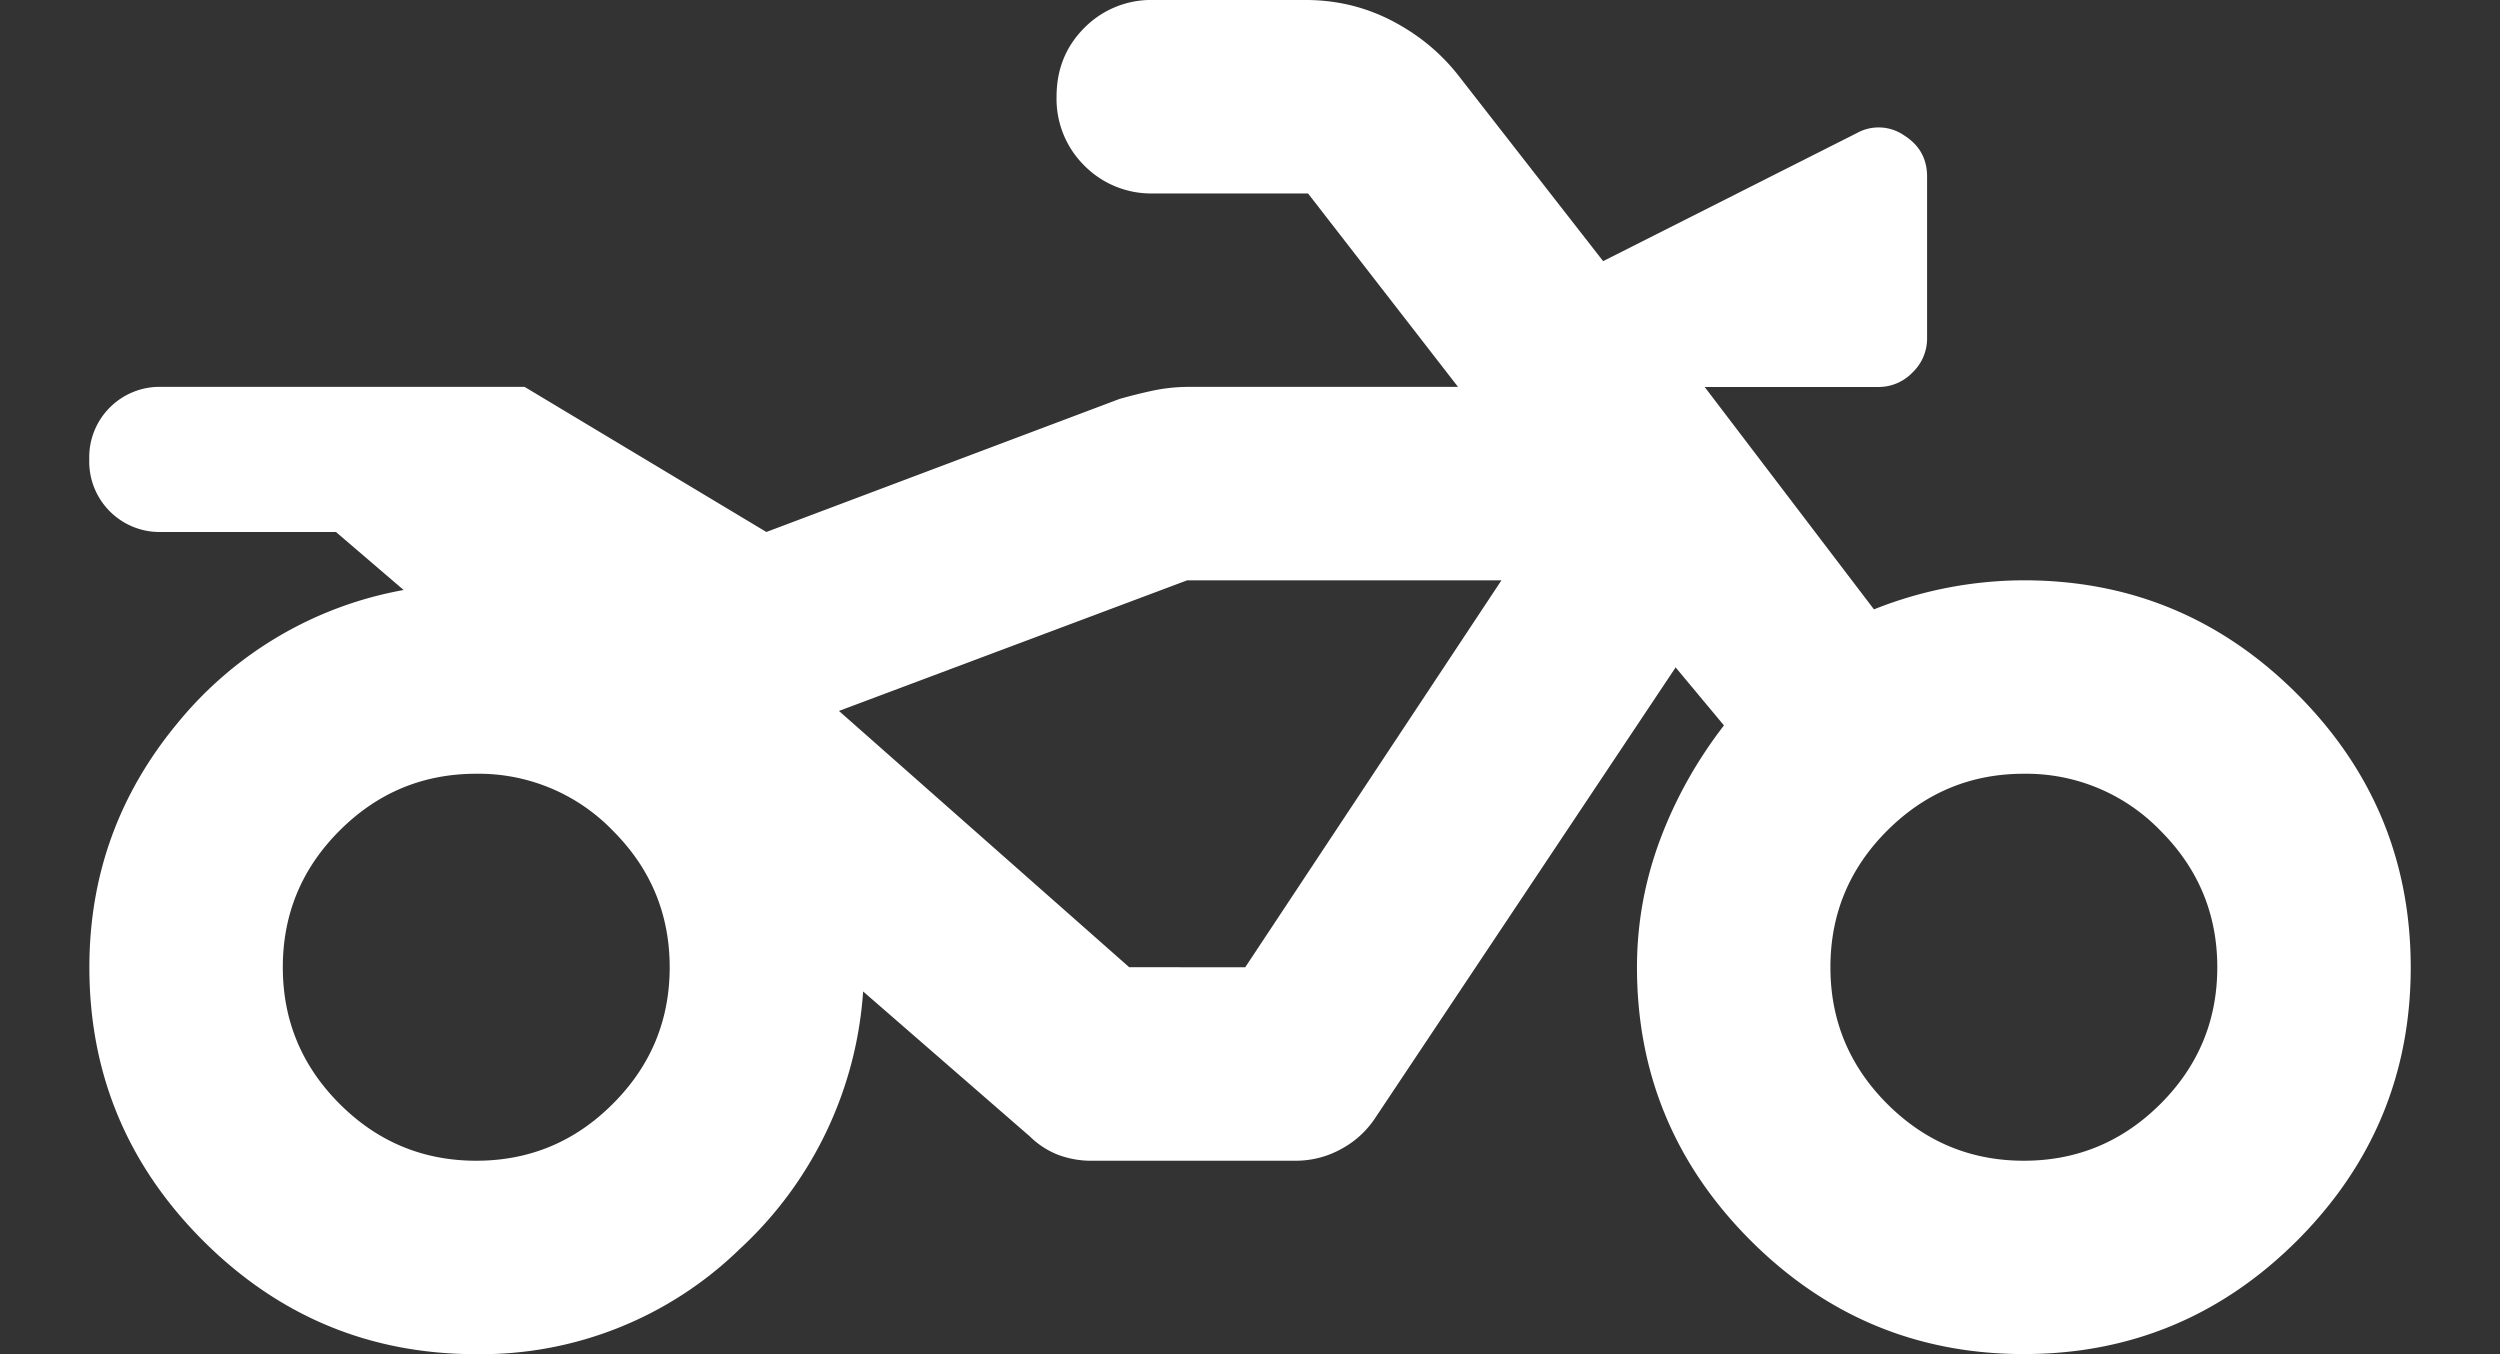 <svg xmlns="http://www.w3.org/2000/svg" width="24" height="13" fill="none"><rect width="100%" height="100%" fill="#333333" stroke="none"/><path fill="#fff" d="M4.572 13q-1.533 0-2.624-1.091-1.09-1.092-1.09-2.623 0-1.324.847-2.345a3.63 3.63 0 0 1 2.17-1.277l-.65-.557H1.554a.676.676 0 0 1-.697-.696.676.676 0 0 1 .697-.697h3.482l2.321 1.393 3.39-1.277q.162-.046.325-.081a1.7 1.7 0 0 1 .348-.035h2.577l-1.44-1.857h-1.485a.9.9 0 0 1-.662-.267.9.9 0 0 1-.267-.662q0-.394.267-.661A.9.9 0 0 1 11.072 0h1.462q.441 0 .824.197.383.198.639.523l1.393 1.787 2.437-1.23a.43.43 0 0 1 .453.023q.22.139.22.395V3.25a.45.45 0 0 1-.139.325.45.45 0 0 1-.325.14h-1.671L17.99 5.85a3.9 3.9 0 0 1 1.439-.279q1.532 0 2.623 1.091 1.09 1.091 1.091 2.624 0 1.531-1.09 2.623-1.092 1.09-2.624 1.09t-2.623-1.09q-1.091-1.092-1.091-2.623 0-.627.22-1.22.22-.59.615-1.102l-.464-.557-2.879 4.318a.9.9 0 0 1-.325.302.9.9 0 0 1-.44.116h-1.95a.9.9 0 0 1-.337-.058.8.8 0 0 1-.267-.174L8.286 9.518a3.7 3.7 0 0 1-1.184 2.472A3.56 3.56 0 0 1 4.572 13m0-1.857q.766 0 1.311-.546.546-.545.546-1.311t-.546-1.312a1.79 1.79 0 0 0-1.311-.546q-.766 0-1.312.546-.545.545-.545 1.312 0 .765.545 1.311.546.546 1.312.546m14.857 0q.765 0 1.312-.546.545-.545.545-1.311t-.546-1.312a1.79 1.79 0 0 0-1.311-.546q-.765 0-1.312.546-.545.545-.545 1.312 0 .765.545 1.311.546.546 1.312.546m-7.475-1.857 2.46-3.715h-3.017L8.054 6.825l2.786 2.46z"/></svg>